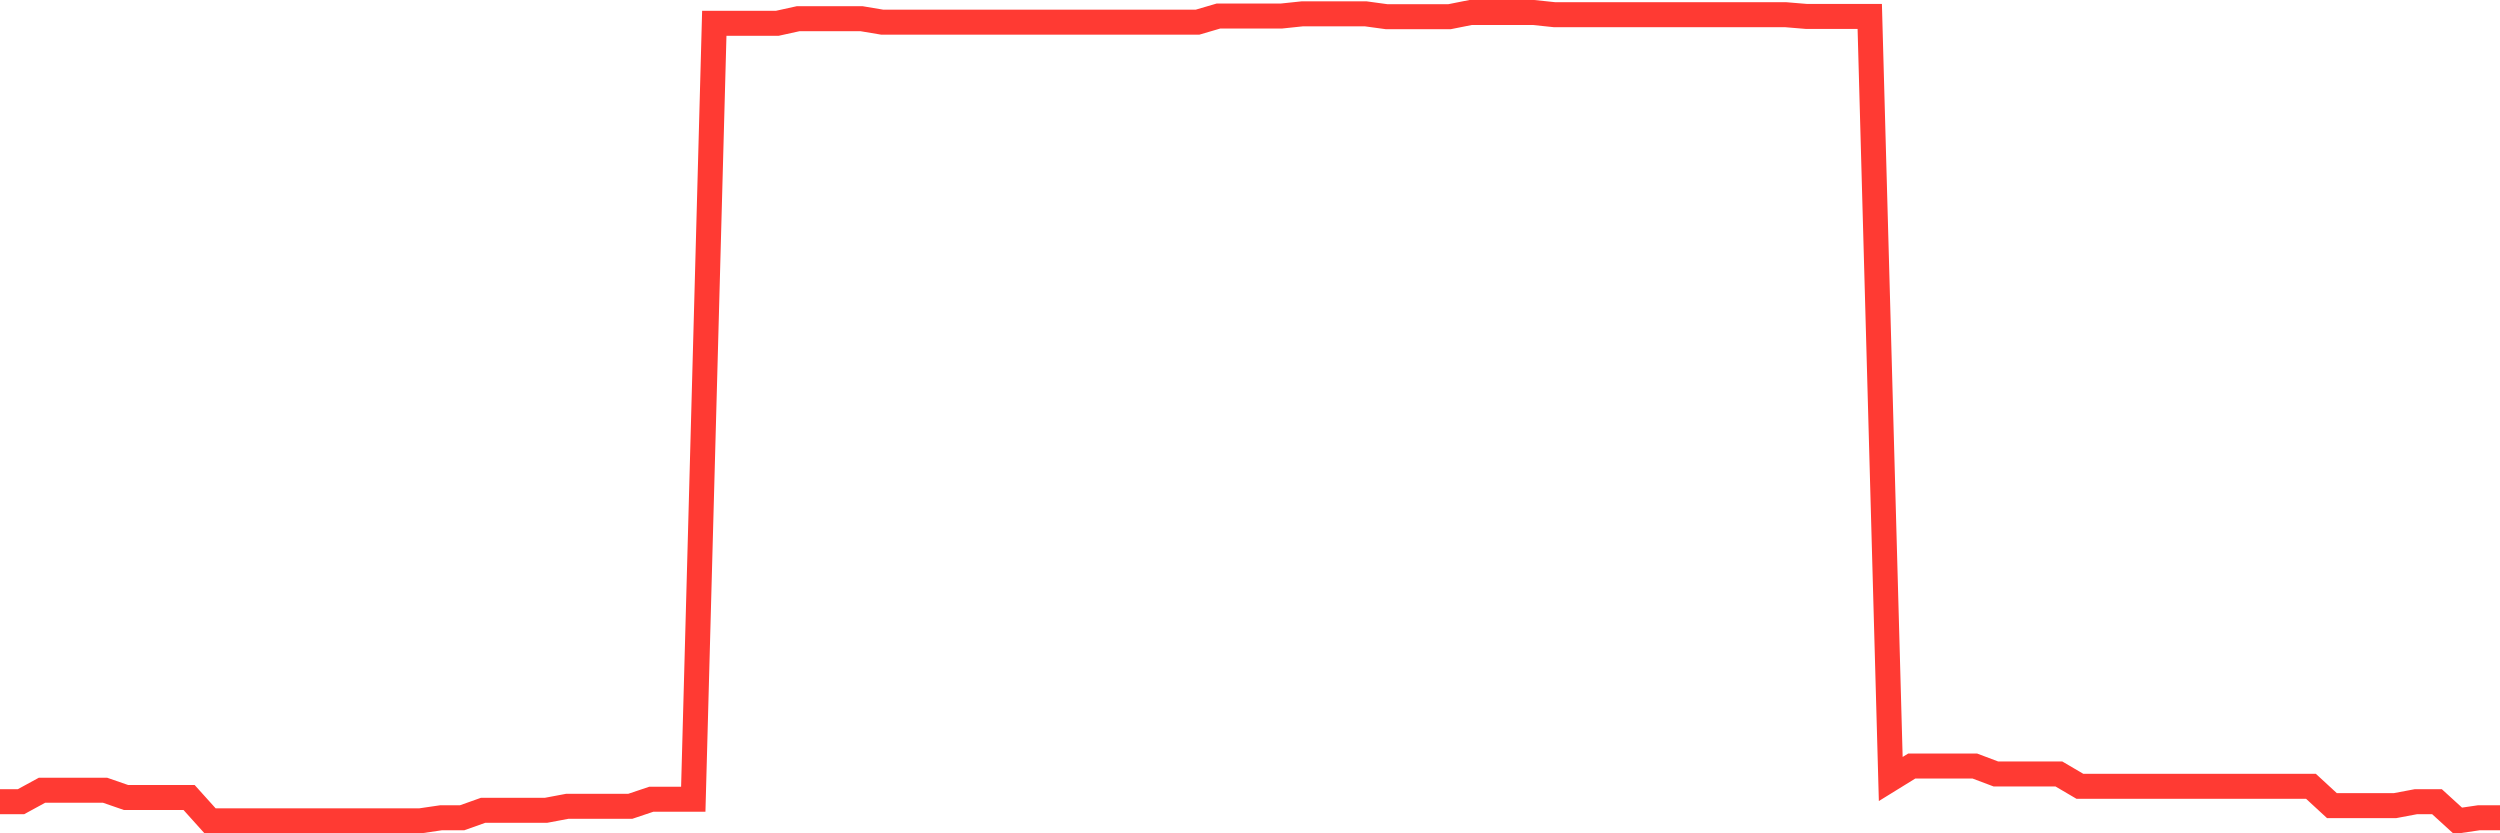 <svg
  xmlns="http://www.w3.org/2000/svg"
  xmlns:xlink="http://www.w3.org/1999/xlink"
  width="120"
  height="40"
  viewBox="0 0 120 40"
  preserveAspectRatio="none"
>
  <polyline
    points="0,38.481 1.008,38.481 2.017,37.931 3.025,37.931 4.034,37.931 5.042,37.931 6.05,38.28 7.059,38.28 8.067,38.28 9.076,38.28 10.084,39.4 11.092,39.4 12.101,39.4 13.109,39.4 14.118,39.4 15.126,39.4 16.134,39.4 17.143,39.4 18.151,39.4 19.16,39.4 20.168,39.4 21.176,39.252 22.185,39.252 23.193,38.893 24.202,38.893 25.21,38.893 26.218,38.893 27.227,38.703 28.235,38.703 29.244,38.703 30.252,38.703 31.261,38.364 32.269,38.364 33.277,38.364 34.286,1.118 35.294,1.118 36.303,1.118 37.311,1.118 38.319,0.896 39.328,0.896 40.336,0.896 41.345,0.896 42.353,1.065 43.361,1.065 44.37,1.065 45.378,1.065 46.387,1.065 47.395,1.065 48.403,1.065 49.412,1.065 50.42,1.065 51.429,1.065 52.437,1.065 53.445,1.065 54.454,1.065 55.462,1.065 56.471,1.065 57.479,1.065 58.487,0.769 59.496,0.769 60.504,0.769 61.513,0.769 62.521,0.663 63.529,0.663 64.538,0.663 65.546,0.663 66.555,0.801 67.563,0.801 68.571,0.801 69.58,0.801 70.588,0.6 71.597,0.6 72.605,0.6 73.613,0.6 74.622,0.706 75.63,0.706 76.639,0.706 77.647,0.706 78.655,0.706 79.664,0.706 80.672,0.706 81.681,0.706 82.689,0.706 83.697,0.706 84.706,0.706 85.714,0.706 86.723,0.79 87.731,0.79 88.739,0.79 89.748,0.79 90.756,37.392 91.765,36.769 92.773,36.769 93.782,36.769 94.79,36.769 95.798,37.149 96.807,37.149 97.815,37.149 98.824,37.149 99.832,37.741 100.84,37.741 101.849,37.741 102.857,37.741 103.866,37.741 104.874,37.741 105.882,37.741 106.891,37.741 107.899,37.741 108.908,37.741 109.916,37.741 110.924,37.741 111.933,38.671 112.941,38.671 113.95,38.671 114.958,38.671 115.966,38.481 116.975,38.481 117.983,39.4 118.992,39.252 120,39.252"
    fill="none"
    stroke="#ff3a33"
    stroke-width="1.2"
  >
  </polyline>
</svg>